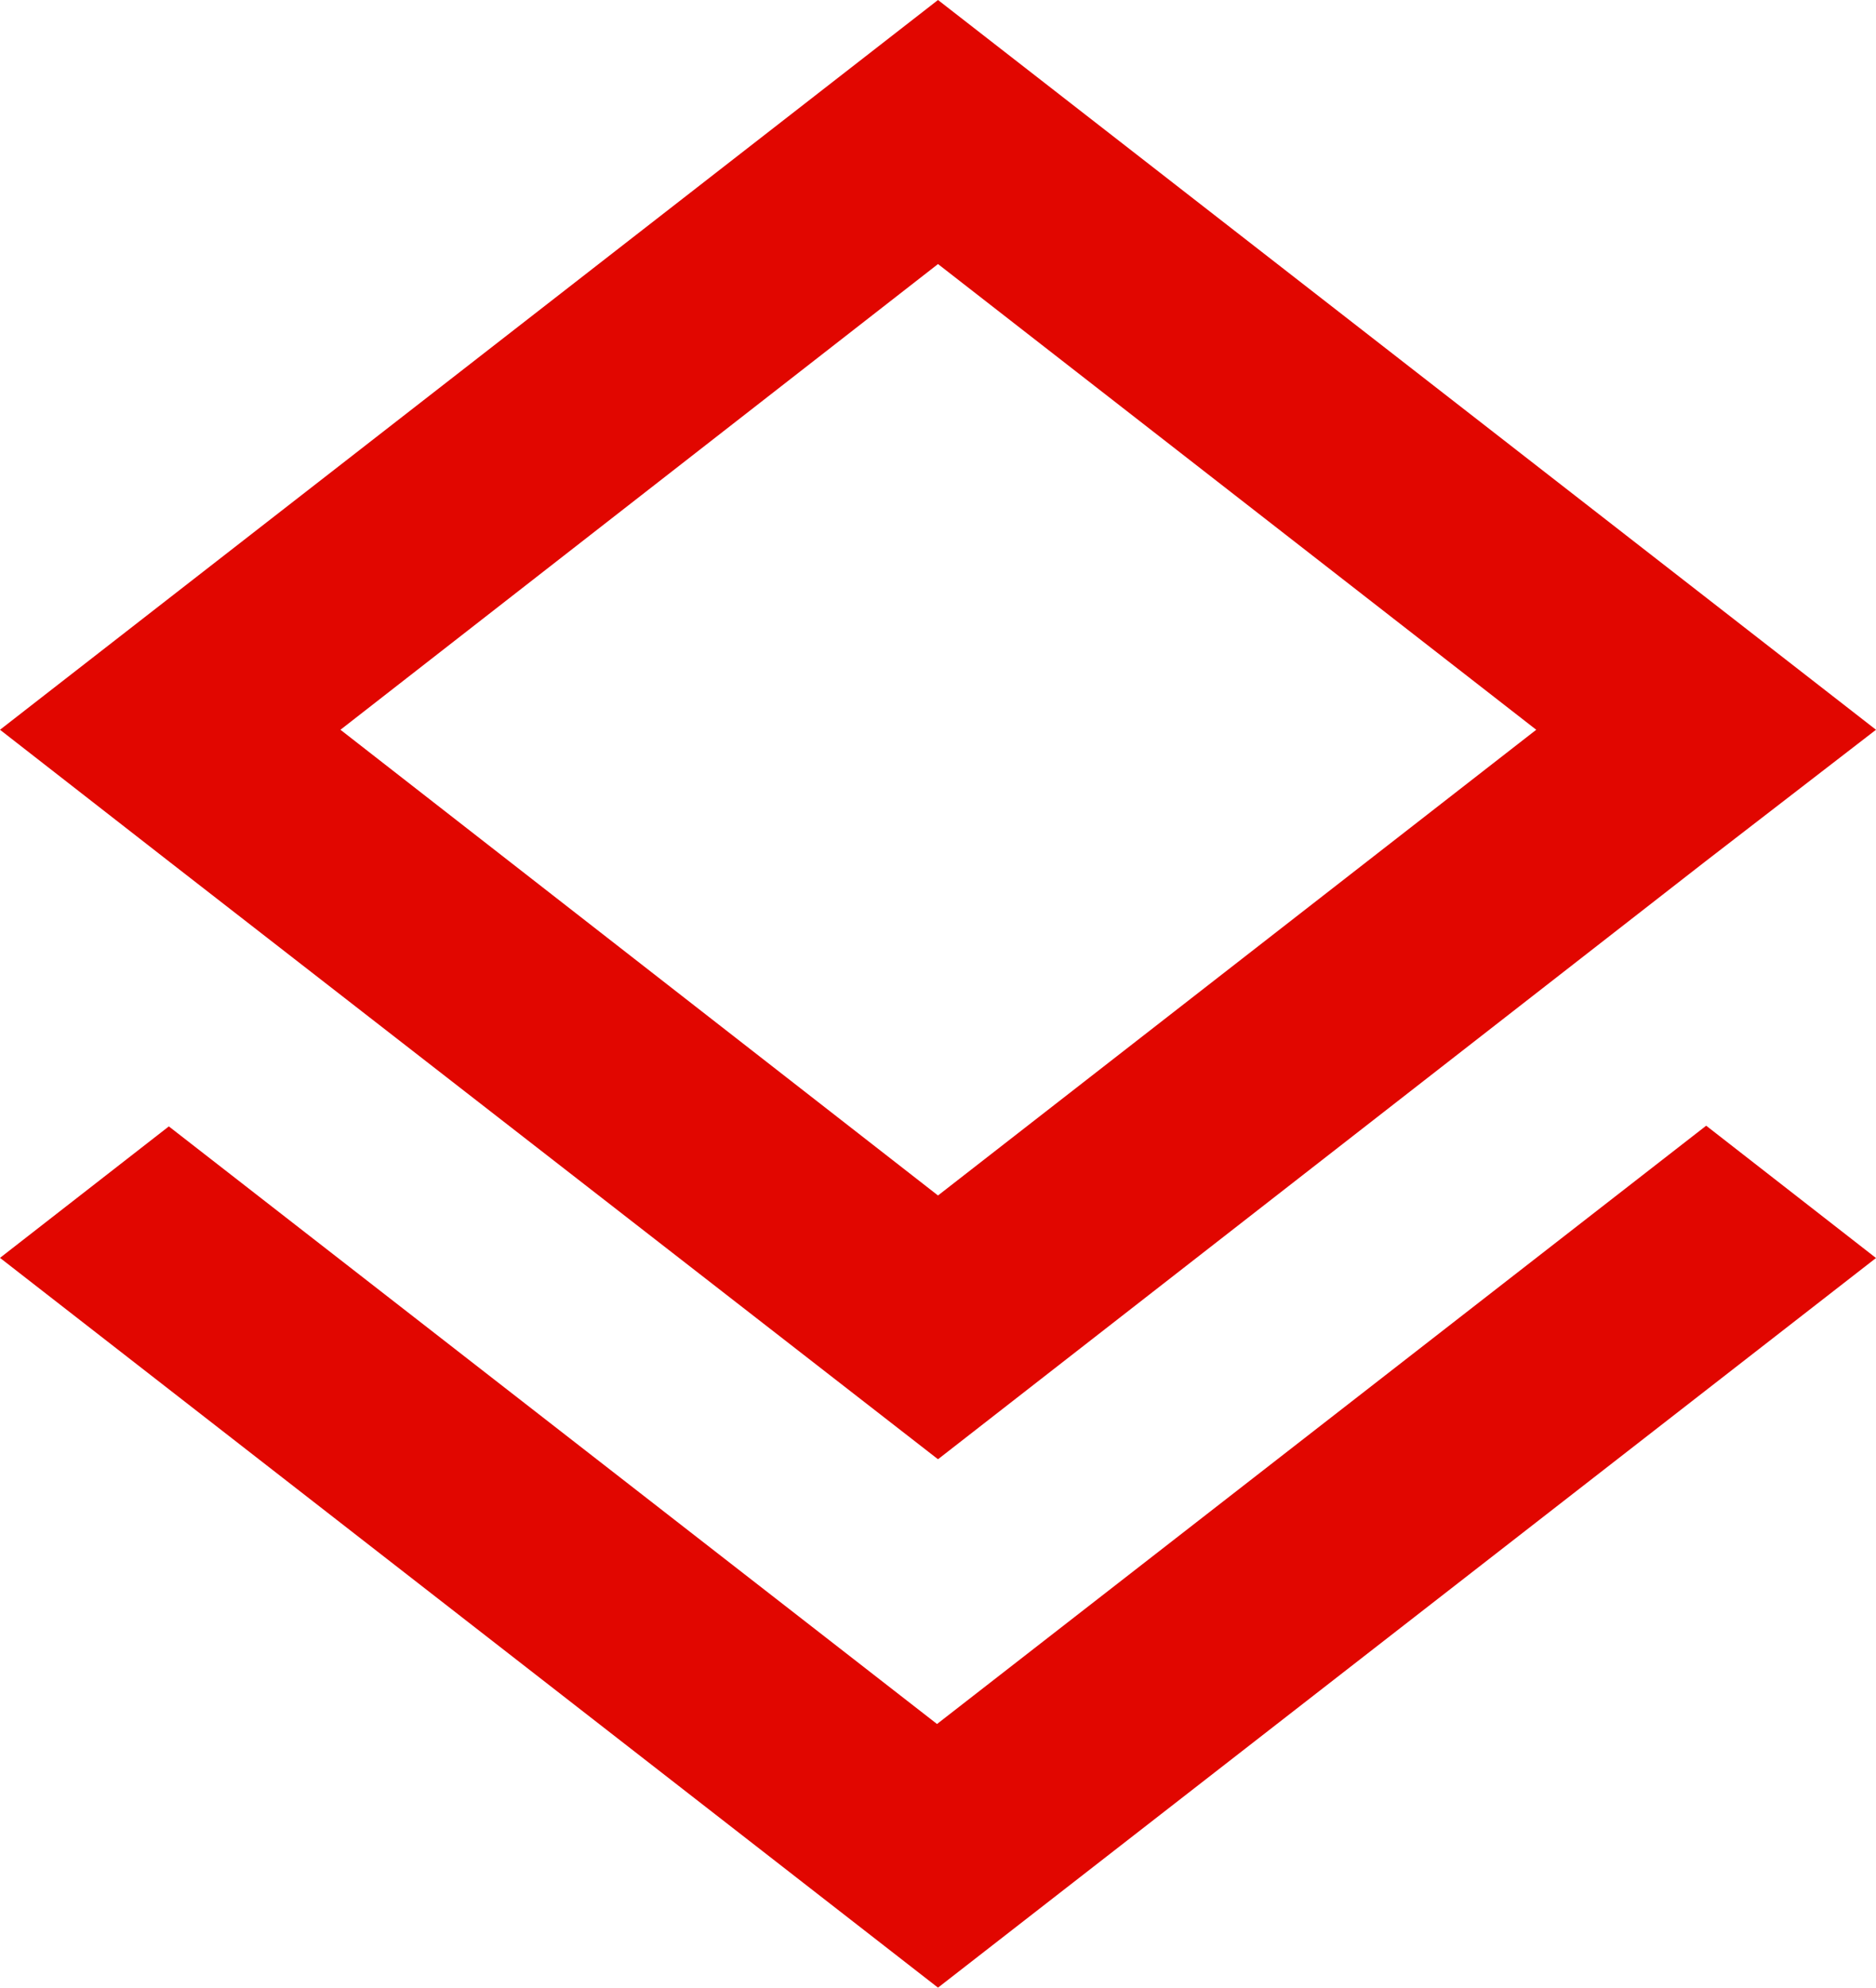 <?xml version="1.0" encoding="UTF-8"?>
<svg xmlns="http://www.w3.org/2000/svg" width="13.5" height="14.302" viewBox="0 0 13.5 14.302">
  <path id="ponteggi" d="M8.993,14.254l-5.528-4.3L2.25,10.9,9,16.151l6.75-5.25-1.222-.952ZM9,12.349l5.52-4.3L15.75,7.1,9,1.849,2.25,7.1l1.223.953Zm0-8.6L13.305,7.1,9,10.451,4.7,7.1Z" transform="translate(-2.25 -1.849)" fill="#e10600"></path>
</svg>
